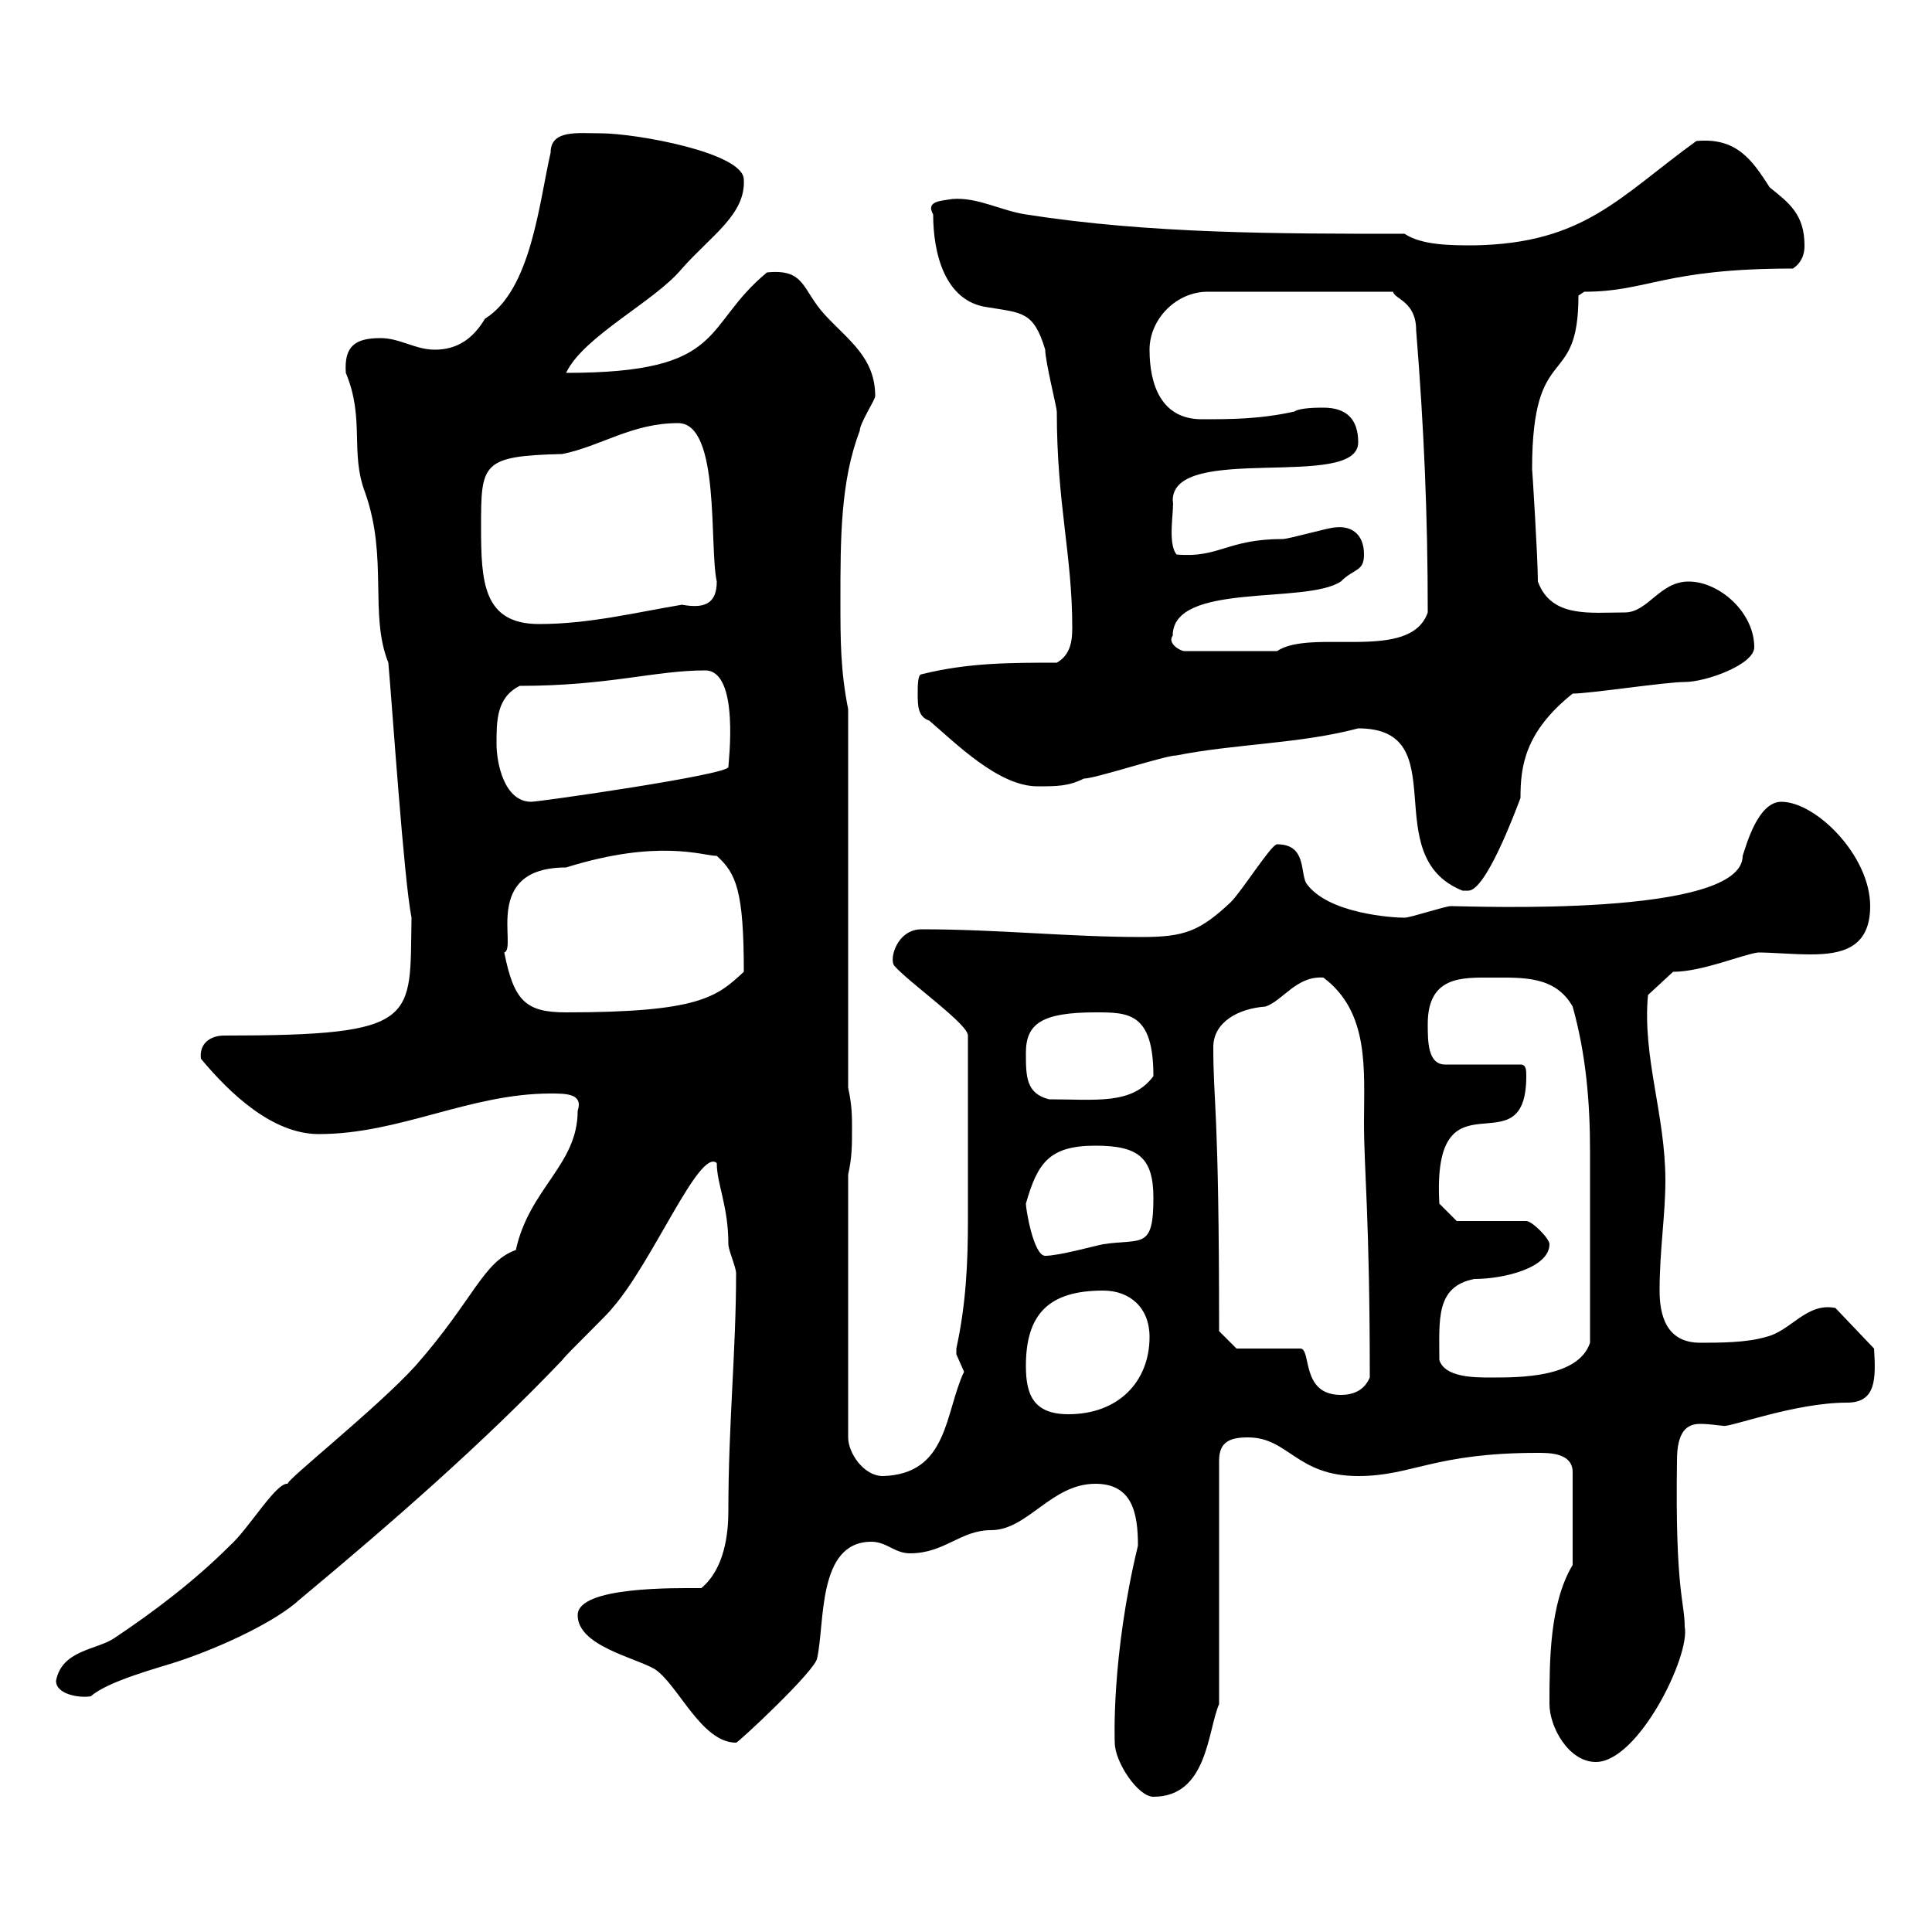 <svg xmlns="http://www.w3.org/2000/svg" xmlns:xlink="http://www.w3.org/1999/xlink" width="300" height="300"><path d="M173.10 270.60C173.10 273.60 176.70 279 179.10 279C187.50 279 187.50 268.80 189.30 264.60L189.30 226.80C189.30 223.80 191.10 223.20 193.80 223.20C200.10 223.20 201.30 229.20 210.90 229.20C219.30 229.20 222.60 225.60 238.80 225.60C240.60 225.60 244.20 225.60 244.20 228.60L244.20 243C240.60 249 240.60 258 240.60 264.60C240.60 268.20 243.60 273.60 247.80 273.60C254.40 273.60 262.50 257.10 261.60 252.60C261.60 248.70 260.10 247.20 260.40 226.80C260.40 222.30 261.90 221.10 264 221.10C265.50 221.10 267.30 221.40 267.60 221.40C268.50 221.70 278.70 217.80 286.80 217.80C291.30 217.80 291.30 214.20 291 209.40L285 203.10C280.50 202.20 278.10 206.70 274.20 207.60C271.20 208.50 267 208.50 264 208.50C258.60 208.50 257.70 204 257.70 200.40C257.70 194.10 258.60 188.70 258.60 183.30C258.60 173.10 255 164.10 255.90 154.50L259.80 150.90C264.30 150.90 270.60 148.20 273 147.90C275.10 147.90 278.40 148.20 281.10 148.20C285.90 148.20 290.40 147.30 290.40 140.70C290.40 132.90 282 124.50 276.60 124.50C273 124.50 271.20 131.10 270.60 132.90C270.60 142.50 228.30 140.70 225.30 140.70C224.40 140.70 219 142.50 218.10 142.50C216.30 142.50 206.10 141.90 202.80 137.10C201.90 135.30 202.80 131.10 198.30 131.10C197.40 131.10 192.90 138.30 191.10 140.10C186.30 144.60 183.90 145.50 177.30 145.50C165.90 145.50 155.10 144.30 143.10 144.30C139.20 144.30 138 149.10 138.90 150C141.30 152.70 150.30 159 150.30 160.80C150.30 171.90 150.30 180.30 150.30 189.30C150.30 196.20 150 202.50 148.50 209.40C148.50 209.40 148.50 209.40 148.50 210.30C148.50 210.30 149.70 213 149.70 213C146.70 219.30 147.30 228.90 137.10 229.20C134.10 229.20 131.70 225.60 131.70 223.20L131.70 182.40C132.30 179.70 132.30 177.90 132.30 175.20C132.30 173.40 132.30 171.60 131.70 168.90L131.70 110.10C130.50 104.10 130.50 99.30 130.50 93.30C130.50 83.70 130.50 74.70 133.50 66.90C133.50 65.70 135.90 62.10 135.90 61.50C135.90 55.50 131.70 52.80 128.10 48.90C124.50 45 125.10 41.70 119.10 42.30C108.90 50.70 113.10 57.90 87.90 57.90C90.60 52.20 101.70 46.80 105.90 41.70C110.40 36.60 115.80 33.30 115.50 27.90C115.50 23.70 98.70 20.70 93.30 20.70C89.70 20.70 85.50 20.10 85.50 23.70C83.70 31.50 82.50 45 75.30 49.50C73.50 52.50 71.10 54.30 67.50 54.30C64.50 54.30 62.10 52.50 59.10 52.50C55.20 52.50 53.40 53.70 53.70 57.90C56.70 65.10 54.30 70.20 56.70 76.50C60.30 86.70 57.30 95.40 60.30 102.90C60.90 109.50 62.70 136.50 63.90 142.50C63.60 158.40 65.40 160.80 34.80 160.80C32.70 160.80 30.90 162 31.20 164.40C35.70 169.80 42.30 176.10 49.50 176.10C62.10 176.10 72.90 169.80 85.50 169.80C87.90 169.80 90.60 169.80 89.70 172.50C89.70 180.90 82.20 184.50 80.10 194.10C75 195.90 73.50 201.90 64.50 212.10C58.50 218.70 44.10 230.10 44.70 230.40C42.90 230.10 38.70 237.30 35.70 240C30.30 245.40 24 250.20 17.70 254.40C15 256.20 9.60 256.20 8.70 261C8.70 263.10 12.30 263.70 14.10 263.40C16.80 261 24.90 258.90 27.60 258C34.80 255.60 42.90 251.70 46.50 248.40C60.90 236.40 75 224.10 87.30 211.20C87.90 210.30 94.50 204 95.10 203.10C101.40 195.90 108.60 178.20 111.30 180.60C111.30 183.90 113.10 187.20 113.10 193.20C113.10 194.10 114.30 196.80 114.30 197.70C114.30 209.70 113.10 221.10 113.10 234.60C113.10 238.20 112.50 243.60 108.90 246.60C105 246.60 89.70 246.30 89.70 250.80C89.70 255.60 98.70 257.40 101.70 259.20C105.30 261.60 108.90 270.60 114.30 270.60C114.30 270.90 126.90 259.20 126.90 257.40C128.10 252 126.90 239.40 135.30 239.40C137.70 239.40 138.90 241.20 141.30 241.20C146.70 241.20 149.10 237.60 153.90 237.60C159.60 237.60 163.20 230.40 170.10 230.40C175.80 230.40 176.70 234.90 176.70 240C172.50 257.40 173.10 270.60 173.10 270.60ZM159.30 212.10C159.30 204 162.90 200.40 171.30 200.40C175.50 200.40 178.50 203.10 178.50 207.60C178.50 214.50 173.70 219.60 165.90 219.60C160.50 219.60 159.30 216.60 159.30 212.10ZM192 209.40L189.30 206.70C189.30 171.60 188.40 171.60 188.40 162.60C188.40 158.70 192.30 156.60 196.50 156.30C199.20 155.40 201.30 151.50 205.50 151.80C212.70 157.20 211.80 166.20 211.80 174.30C211.80 181.80 212.70 189 212.70 213.90C211.80 216 210 216.60 208.20 216.60C201.90 216.60 203.70 209.40 201.90 209.40ZM223.50 211.20C223.50 204.90 222.90 199.80 228.90 198.60C233.70 198.60 240.60 196.80 240.60 193.20C240.60 192.30 237.90 189.60 237 189.60L226.20 189.60L223.50 186.90C222.30 165.30 237 182.10 237 167.10C237 166.20 237 165.30 236.10 165.30L224.40 165.30C221.70 165.30 221.70 161.70 221.70 159C221.70 151.50 227.10 151.80 231.60 151.80C236.40 151.80 241.50 151.50 244.20 156.30C246.30 163.80 246.90 171.30 246.90 178.80C246.90 187.80 246.90 198 246.90 208.50C245.10 213.90 236.10 213.90 231.60 213.90C228.90 213.90 224.40 213.90 223.50 211.20ZM159.30 186.90C161.10 180.60 162.90 177.90 170.10 177.90C176.70 177.90 179.10 179.70 179.10 186C179.10 194.10 177.30 192.30 171.30 193.20C169.80 193.50 164.40 195 162.30 195C160.50 195 159.30 187.80 159.30 186.90ZM159.30 163.50C159.30 159 161.70 157.20 170.10 157.20C175.20 157.20 179.10 157.20 179.10 167.10C175.80 171.60 170.10 170.70 162.90 170.70C159.30 169.80 159.30 167.10 159.30 163.50ZM78.30 147.90C80.40 147.30 74.70 134.70 87.90 134.70C102.30 130.20 109.20 132.90 111.30 132.90C114.30 135.60 115.50 138.30 115.50 150.90C111.30 154.80 108.60 157.20 87.90 157.20C81.60 157.20 79.80 155.40 78.30 147.90ZM210.90 113.10C226.20 113.10 213.60 132.90 227.10 138.30C227.10 138.30 227.10 138.30 228 138.30C230.70 138.30 235.20 126.30 236.10 123.90C236.10 119.10 236.70 113.70 244.20 107.70C246.90 107.70 258.60 105.90 261.60 105.90C264.90 105.90 272.40 103.20 272.40 100.50C272.40 95.10 267 90.30 262.20 90.30C257.70 90.30 255.90 95.10 252.30 95.10C246.90 95.10 240.90 96 238.80 90.30C238.80 86.70 237.90 72.30 237.90 72.90C237.90 52.50 245.10 60.90 245.10 45.90C245.10 45.90 246 45.30 246 45.30C255.90 45.30 258.30 41.70 278.40 41.70C280.20 40.50 280.20 38.70 280.20 38.10C280.20 33.30 277.80 31.50 274.80 29.10C272.10 24.90 269.70 21.30 263.40 21.90C251.40 30.60 246 37.80 228.90 38.10C225.30 38.10 220.80 38.10 218.10 36.30C198.30 36.30 178.50 36.30 159.30 33.30C155.40 32.70 151.80 30.60 147.90 30.90C146.10 31.20 143.70 31.20 144.90 33.30C144.90 39.30 146.70 46.80 153.30 47.70C158.70 48.60 160.50 48.30 162.30 54.30C162.30 56.10 164.10 63.30 164.10 63.90C164.10 78.30 166.50 86.10 166.50 97.50C166.50 99.60 166.20 101.70 164.10 102.90C156.90 102.90 150.30 102.90 143.10 104.70C142.50 104.70 142.50 106.50 142.50 107.70C142.50 109.50 142.50 111.30 144.30 111.90C148.50 115.50 155.10 122.10 161.10 122.10C164.10 122.10 165.90 122.10 168.30 120.90C170.10 120.90 180.90 117.30 182.70 117.30C191.70 115.50 201.90 115.50 210.90 113.10ZM77.10 115.50C77.10 111.90 77.10 108.30 80.70 106.50C94.50 106.50 101.70 104.10 109.50 104.10C114.90 104.10 113.10 118.50 113.10 119.10C113.10 120.30 83.70 124.50 82.50 124.50C78.30 124.50 77.10 118.50 77.10 115.50ZM182.10 98.70C182.10 90.30 202.80 93.90 208.20 90.30C210.30 88.20 211.80 88.80 211.80 86.10C211.80 82.80 209.70 81.60 207.30 81.90C206.40 81.90 200.10 83.70 199.20 83.70C190.50 83.70 189.30 86.70 182.70 86.10C181.20 84.30 182.40 78.90 182.10 77.70C182.10 68.70 210.90 76.20 210.90 68.70C210.90 65.10 209.10 63.30 205.50 63.30C204.60 63.30 201.90 63.30 201 63.90C195.60 65.10 191.10 65.10 186.60 65.10C180.30 65.10 178.50 59.70 178.50 54.30C178.50 49.50 182.70 45.30 187.50 45.30L216.30 45.30C216.60 46.50 219.90 46.80 219.90 51.30C221.10 66.30 221.70 79.80 221.70 95.10C219 102.90 203.70 97.50 198.30 101.10L183.90 101.10C183.30 101.10 181.20 99.90 182.10 98.70ZM74.70 81.90C74.70 72 74.70 70.80 87.30 70.50C93.30 69.30 98.10 65.70 105.30 65.70C111.90 65.70 110.10 84.90 111.30 90.30C111.30 93.90 109.20 94.50 105.90 93.90C98.70 95.10 91.50 96.90 83.70 96.90C75 96.90 74.70 90.30 74.70 81.90Z"/></svg>
